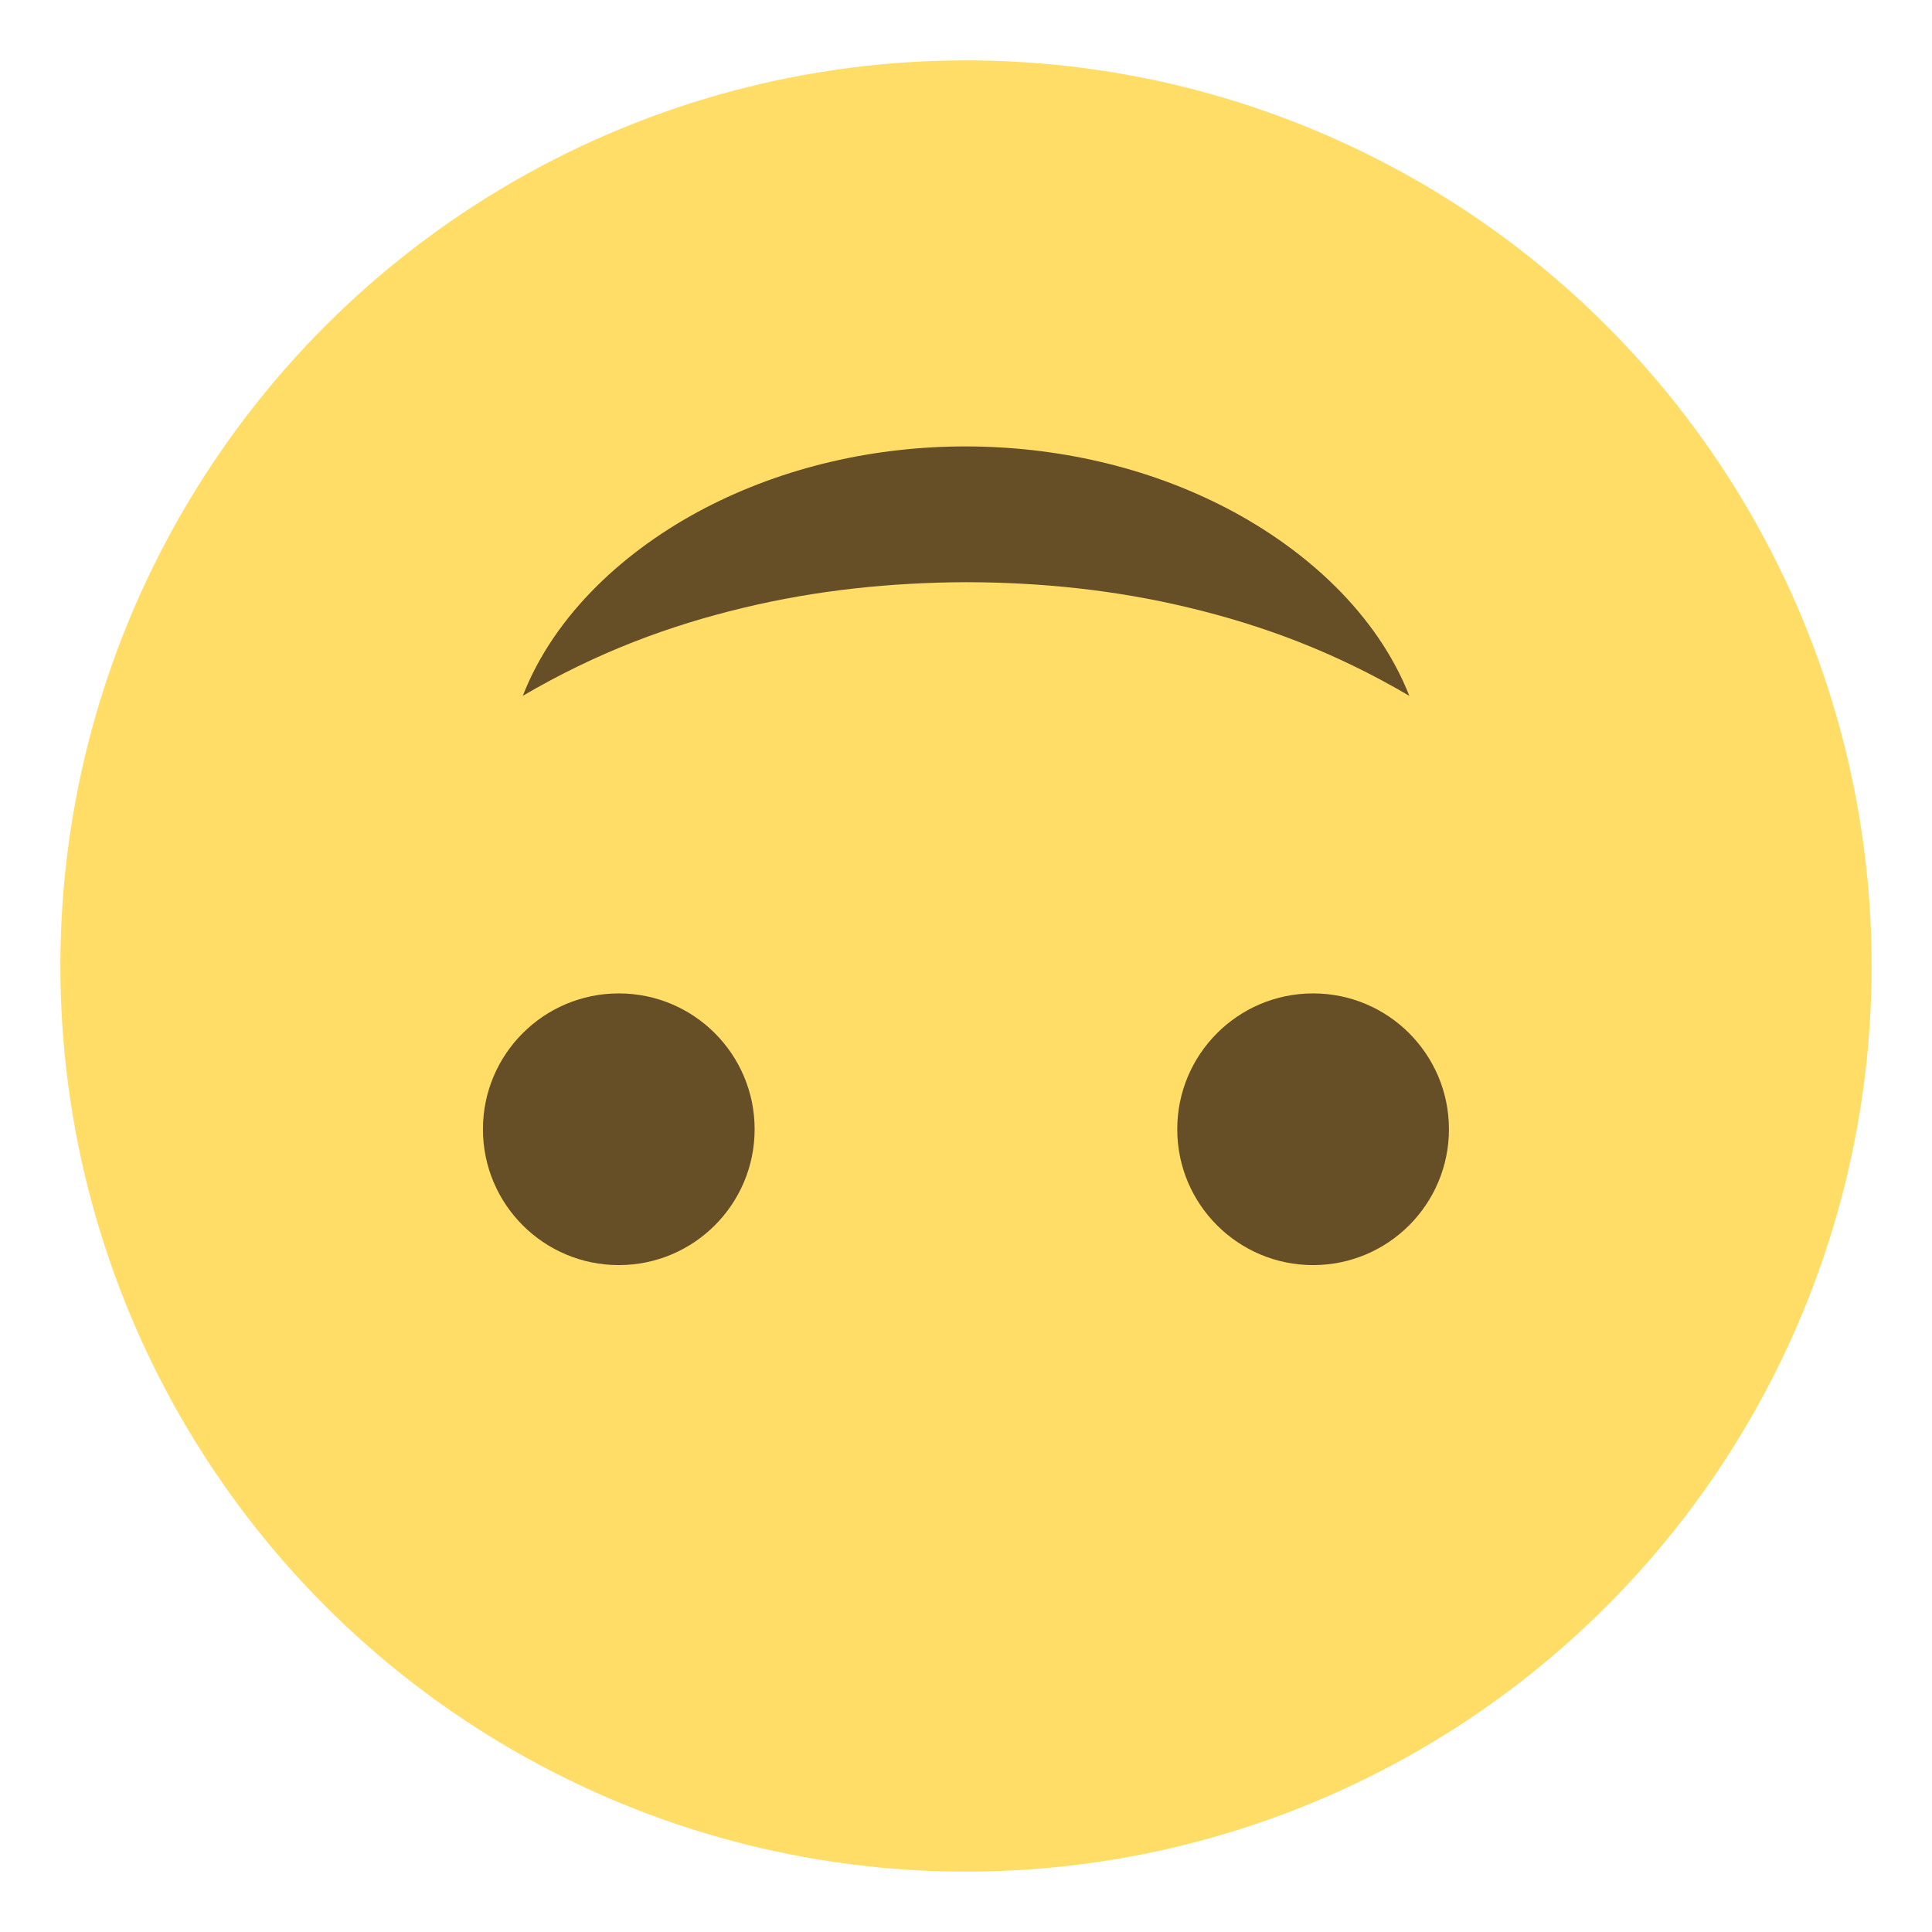<svg xmlns="http://www.w3.org/2000/svg" viewBox="0 0 64 64" enable-background="new 0 0 64 64"><circle fill="#ffdd67" cx="32" cy="32" r="30"/><g fill="#664e27"><path d="m46.684 23.05c-2.475-1.455-4.865-2.338-7.314-2.924-2.439-.586-4.9-.836-7.369-.84-2.471.01-4.93.26-7.367.846-2.449.586-4.838 1.467-7.316 2.918 1.061-2.717 3.416-4.854 6.04-6.221 2.654-1.379 5.662-2.043 8.641-2.041 2.979.004 5.984.668 8.637 2.047 2.625 1.367 4.98 3.502 6.05 6.215"/><circle cx="43.498" cy="37.408" r="4.5"/><circle cx="20.498" cy="37.408" r="4.5"/></g></svg>